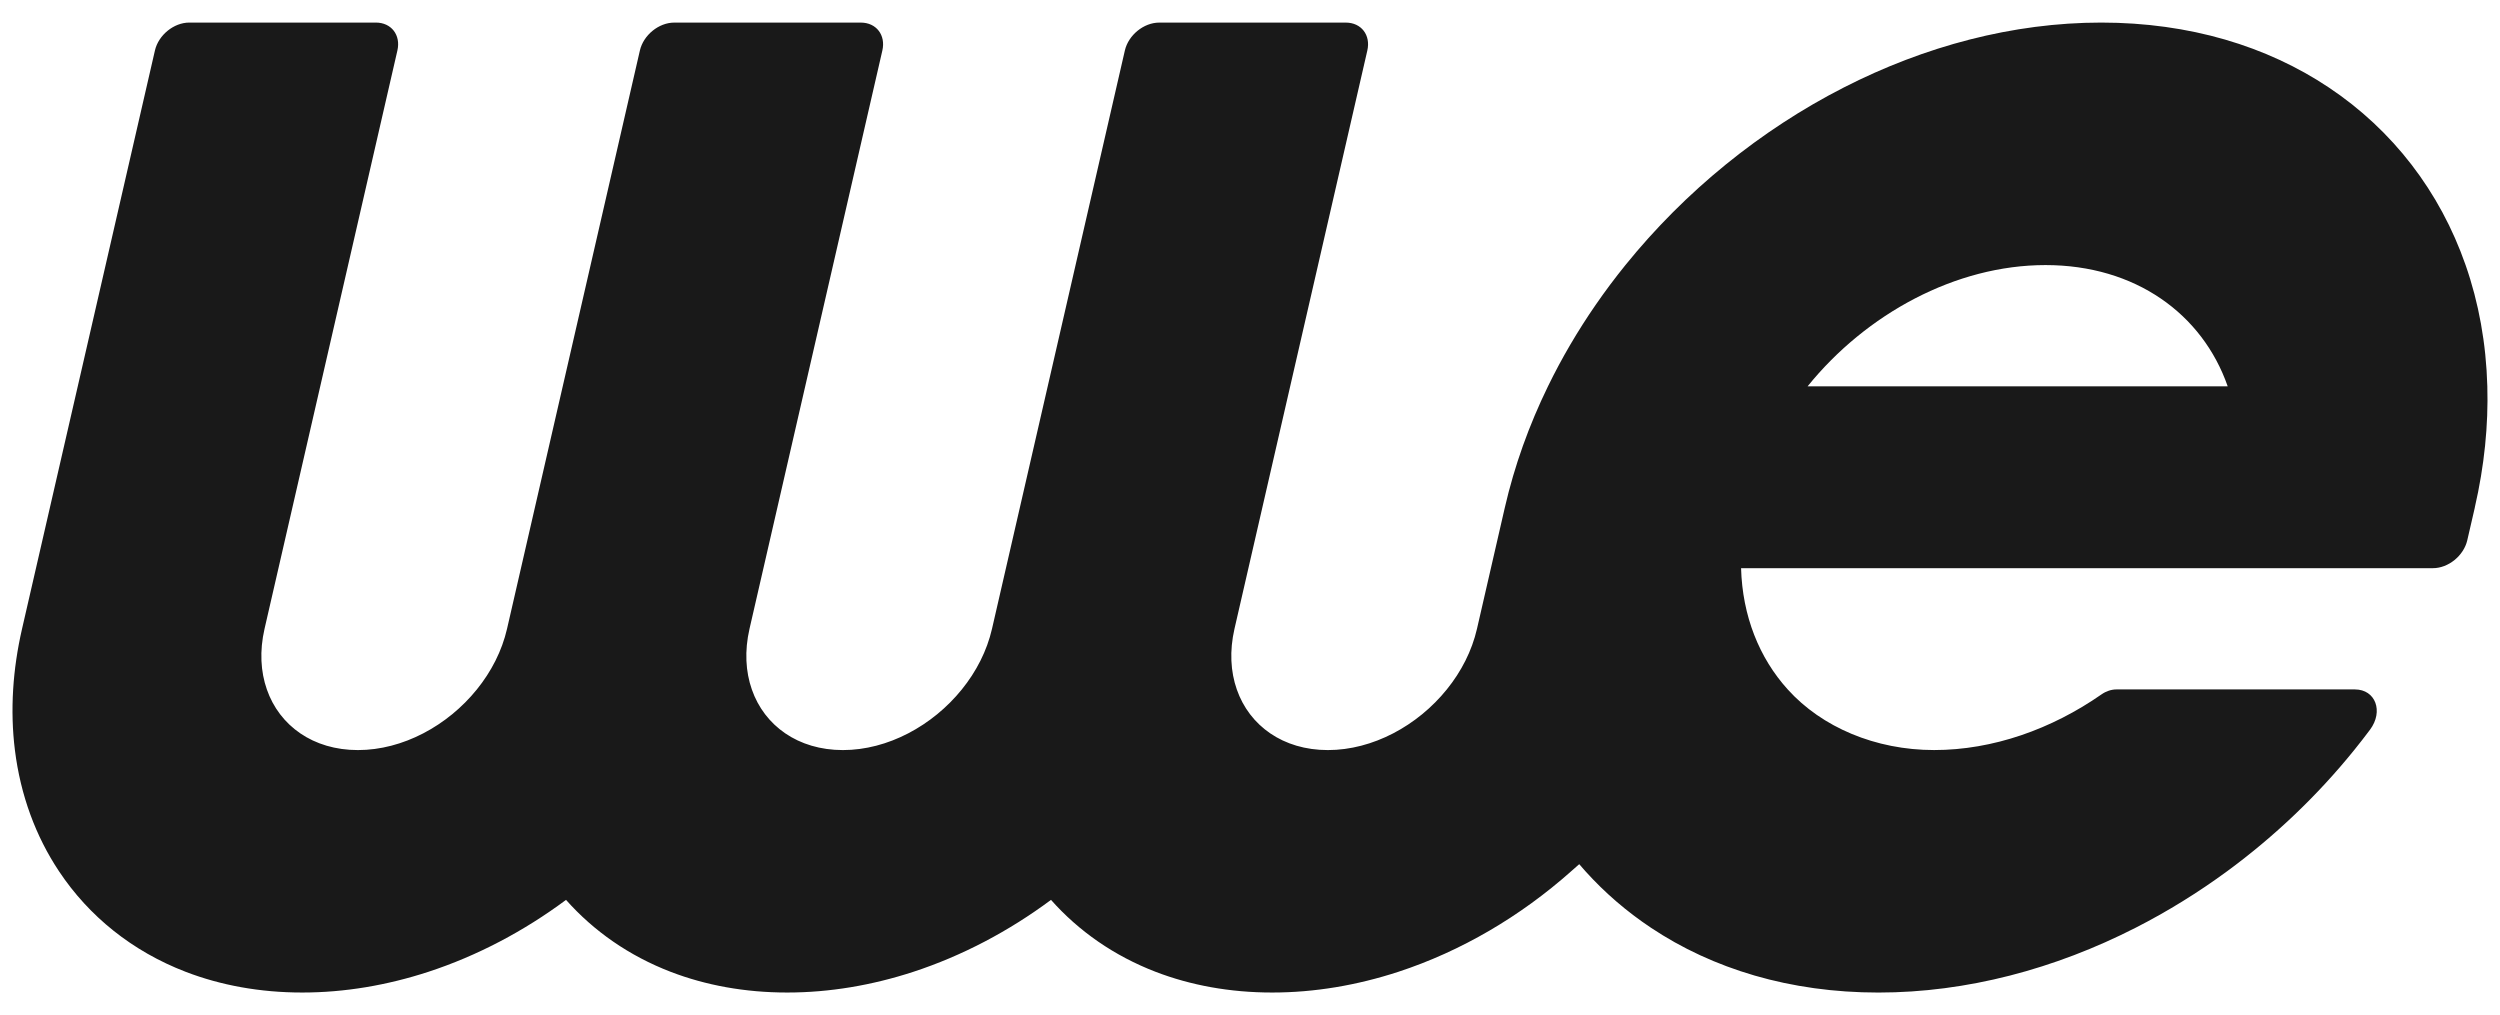 <svg xmlns="http://www.w3.org/2000/svg" id="Calque_1" viewBox="0 0 1000 406.05"><path d="M989.91,203.03c3.85-16.75,5.46-33,5.02-48.5-.47-17.21-3.45-33.49-8.69-48.5-10.27-29.45-29.19-54.01-54.72-71.04-24.73-16.51-55.7-25.96-91.03-25.96s-70.64,9.45-102.96,25.96c-33.36,17.03-63.56,41.59-87.36,71.04-4.17,5.16-8.15,10.47-11.9,15.91-7.18,10.4-13.58,21.29-19.08,32.59-7.56,15.5-13.41,31.75-17.26,48.5l-11.14,48.5c-2.03,8.84-6.3,17.12-12.07,24.25-11.71,14.5-29.62,24.25-47.57,24.25s-31.38-9.75-36.43-24.25c-2.49-7.13-2.96-15.41-.93-24.25l53.14-231.32c1.42-6.17-2.43-11.17-8.6-11.17h-74.66c-6.17,0-12.31,5-13.73,11.17l-53.14,231.32c-2.03,8.84-6.3,17.12-12.07,24.25-11.71,14.5-29.62,24.25-47.57,24.25s-31.38-9.75-36.43-24.25c-2.49-7.13-2.96-15.41-.93-24.25l53.14-231.32c1.42-6.17-2.43-11.17-8.6-11.17h-74.66c-6.17,0-12.31,5-13.73,11.17l-53.14,231.32c-2.03,8.84-6.3,17.12-12.07,24.25-11.71,14.5-29.62,24.25-47.57,24.25s-31.38-9.75-36.43-24.25c-2.49-7.13-2.96-15.41-.93-24.25L158.96,20.2c1.42-6.17-2.43-11.17-8.6-11.17h-74.66c-6.17,0-12.31,5-13.73,11.17L8.82,251.52c-1.9,8.26-3.07,16.36-3.56,24.25-.51,8.34-.27,16.45.7,24.25,2.24,18.07,8.33,34.51,17.65,48.5,11.98,18.02,29.32,32,50.69,40.22,13.94,5.35,29.59,8.27,46.6,8.27s34-2.92,50.4-8.27c19.54-6.39,38.25-16.26,55.11-28.79,11.11,12.53,25.28,22.4,41.88,28.79,13.94,5.35,29.59,8.27,46.6,8.27s34-2.92,50.4-8.27c19.54-6.39,38.25-16.26,55.11-28.79,11.11,12.53,25.28,22.4,41.88,28.79,13.94,5.35,29.59,8.27,46.6,8.27s34-2.92,50.4-8.27c25.15-8.23,48.91-22.2,69.17-40.22l3.24-2.85c.82.96,1.65,1.91,2.5,2.85,7.68,8.51,16.43,16.07,26.14,22.54,24.73,16.51,55.7,25.96,91.03,25.96s70.64-9.45,102.96-25.96c12.68-6.47,24.91-14.04,36.5-22.54,18.9-13.87,36.11-30.24,50.86-48.5,2.16-2.67,4.27-5.39,6.33-8.14,5.48-7.35,2.2-16.11-6.06-16.11h-95.37c-2.01,0-4.13.69-5.97,1.98-19.98,13.92-43.45,22.27-66.95,22.27s-44.95-9.15-58.57-24.25c-11.43-12.63-18.13-29.43-18.66-48.5h276.75c6.16,0,12.31-4.99,13.73-11.16l3.02-13.09ZM723.04,154.53c23.43-28.99,59.25-48.5,95.16-48.5s62.77,19.51,72.88,48.5h-168.03Z" style="fill: #191919;"></path></svg>